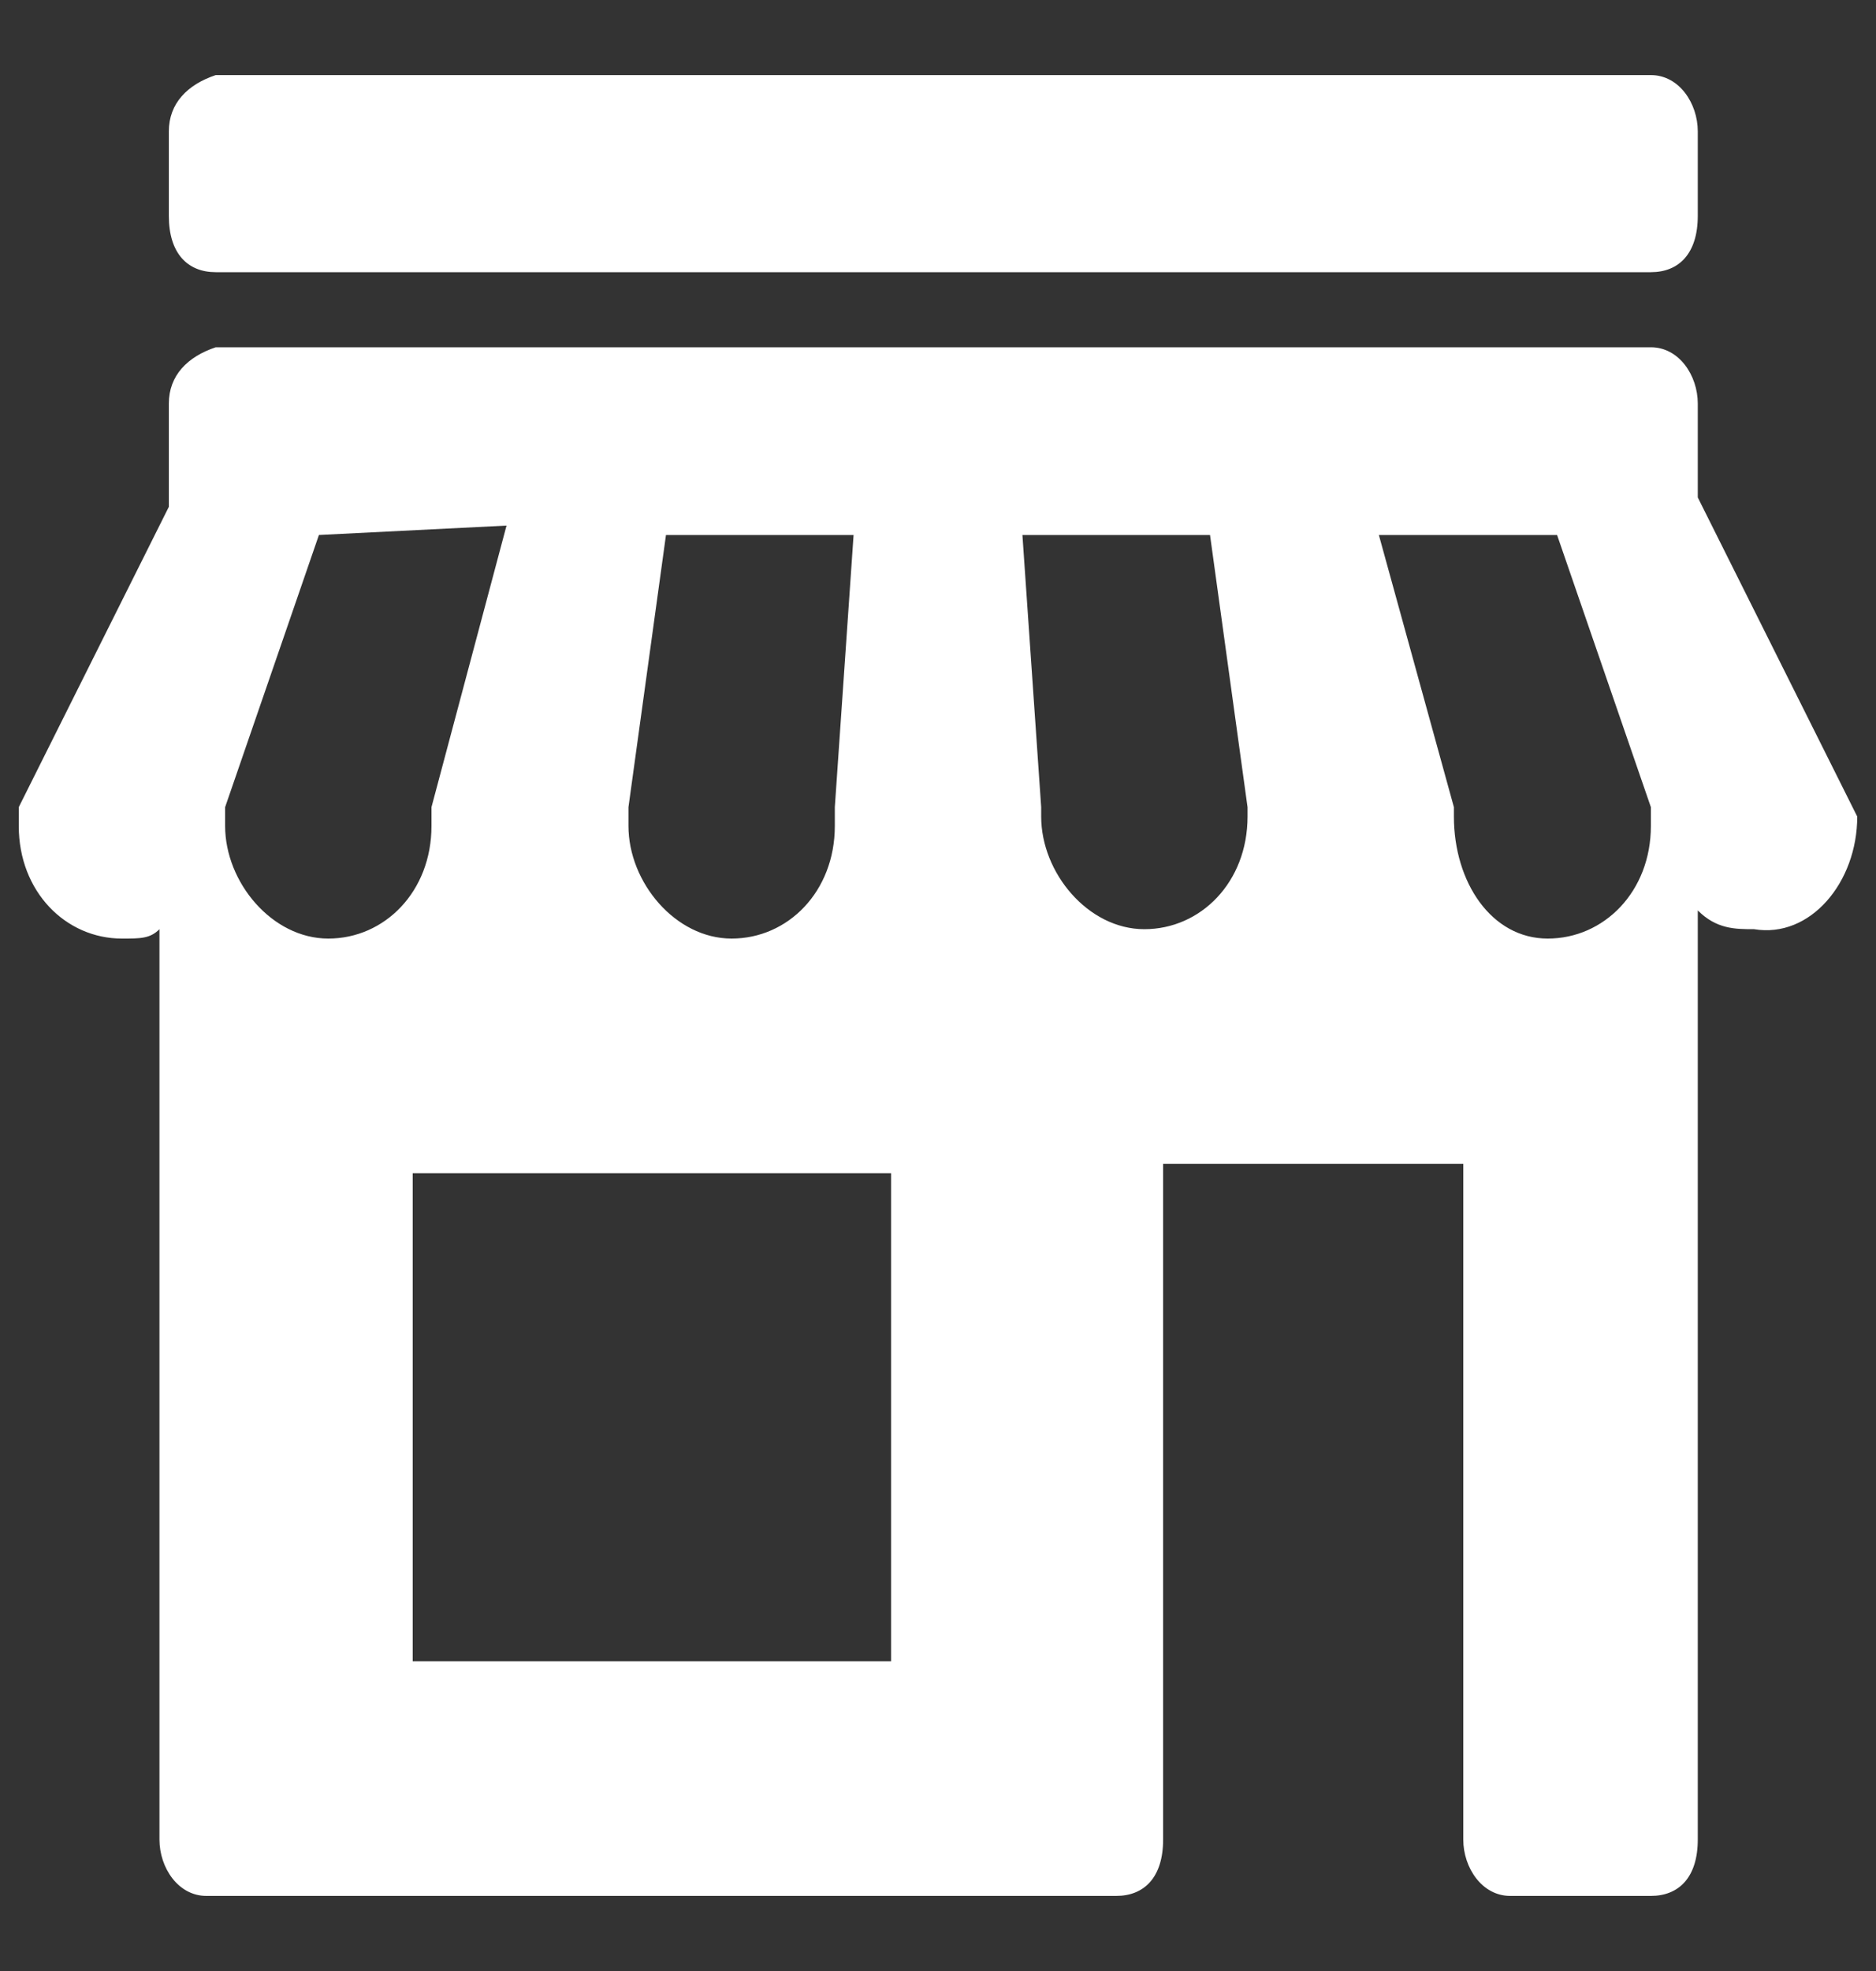 <?xml version="1.0" encoding="utf-8"?>
<!-- Generator: Adobe Illustrator 21.0.0, SVG Export Plug-In . SVG Version: 6.00 Build 0)  -->
<svg version="1.1" id="Layer_1" xmlns="http://www.w3.org/2000/svg" xmlns:xlink="http://www.w3.org/1999/xlink" x="0px" y="0px"
	 viewBox="0 0 20 21" style="enable-background:new 0 0 20 21;" xml:space="preserve">
<rect x="0" y="0" width="20" height="21" fill="#333333" stroke="none"/>
<style type="text/css">
	.st0{fill:#FFFFFF;}
</style>
<title>Group 5</title>
<desc>Created with Sketch.</desc>
<g>
	<path class="st0" d="M19.8,8.7L19.8,8.7l-1.7-3.4v-1c0-0.3-0.2-0.6-0.5-0.6H2.3C2,3.8,1.8,4,1.8,4.3v1.1L0.2,8.6v0.2
		c0,0.7,0.5,1.2,1.1,1.2c0.2,0,0.3,0,0.4-0.1v8.4c0,0,0,0,0,0v1.3c0,0.3,0.2,0.6,0.5,0.6h9.7c0.3,0,0.5-0.2,0.5-0.6l0-7.2h3.2l0,7.2
		c0,0.3,0.2,0.6,0.5,0.6h1.5c0.3,0,0.5-0.2,0.5-0.6v-0.4h0V9.7c0.2,0.2,0.4,0.2,0.6,0.2C19.3,10,19.8,9.4,19.8,8.7
		C19.8,8.7,19.8,8.7,19.8,8.7z M5.4,5.6L4.6,8.6h0v0.2c0,0.7-0.5,1.2-1.1,1.2c-0.6,0-1.1-0.6-1.1-1.2V8.6l1-2.9L5.4,5.6L5.4,5.6z
		 M9.5,17.7H4.4v-5.2h5.1V17.7z M8.9,8.6L8.9,8.6l0,0.2c0,0.7-0.5,1.2-1.1,1.2c-0.6,0-1.1-0.6-1.1-1.2V8.6l0.4-2.9h2L8.9,8.6z
		 M13.3,8.7c0,0.7-0.5,1.2-1.1,1.2c-0.6,0-1.1-0.6-1.1-1.2V8.6l-0.2-2.9h2l0.4,2.9L13.3,8.7z M15.5,8.7V8.6l-0.8-2.9h1.9l1,2.9v0.2
		c0,0.7-0.5,1.2-1.1,1.2C15.9,10,15.5,9.4,15.5,8.7z"/>
	<path class="st0" d="M2.3,2.9h15.3c0.3,0,0.5-0.2,0.5-0.6V1.4c0-0.3-0.2-0.6-0.5-0.6H2.3C2,0.9,1.8,1.1,1.8,1.4v0.9
		C1.8,2.7,2,2.9,2.3,2.9z"/>
</g>
</svg>
